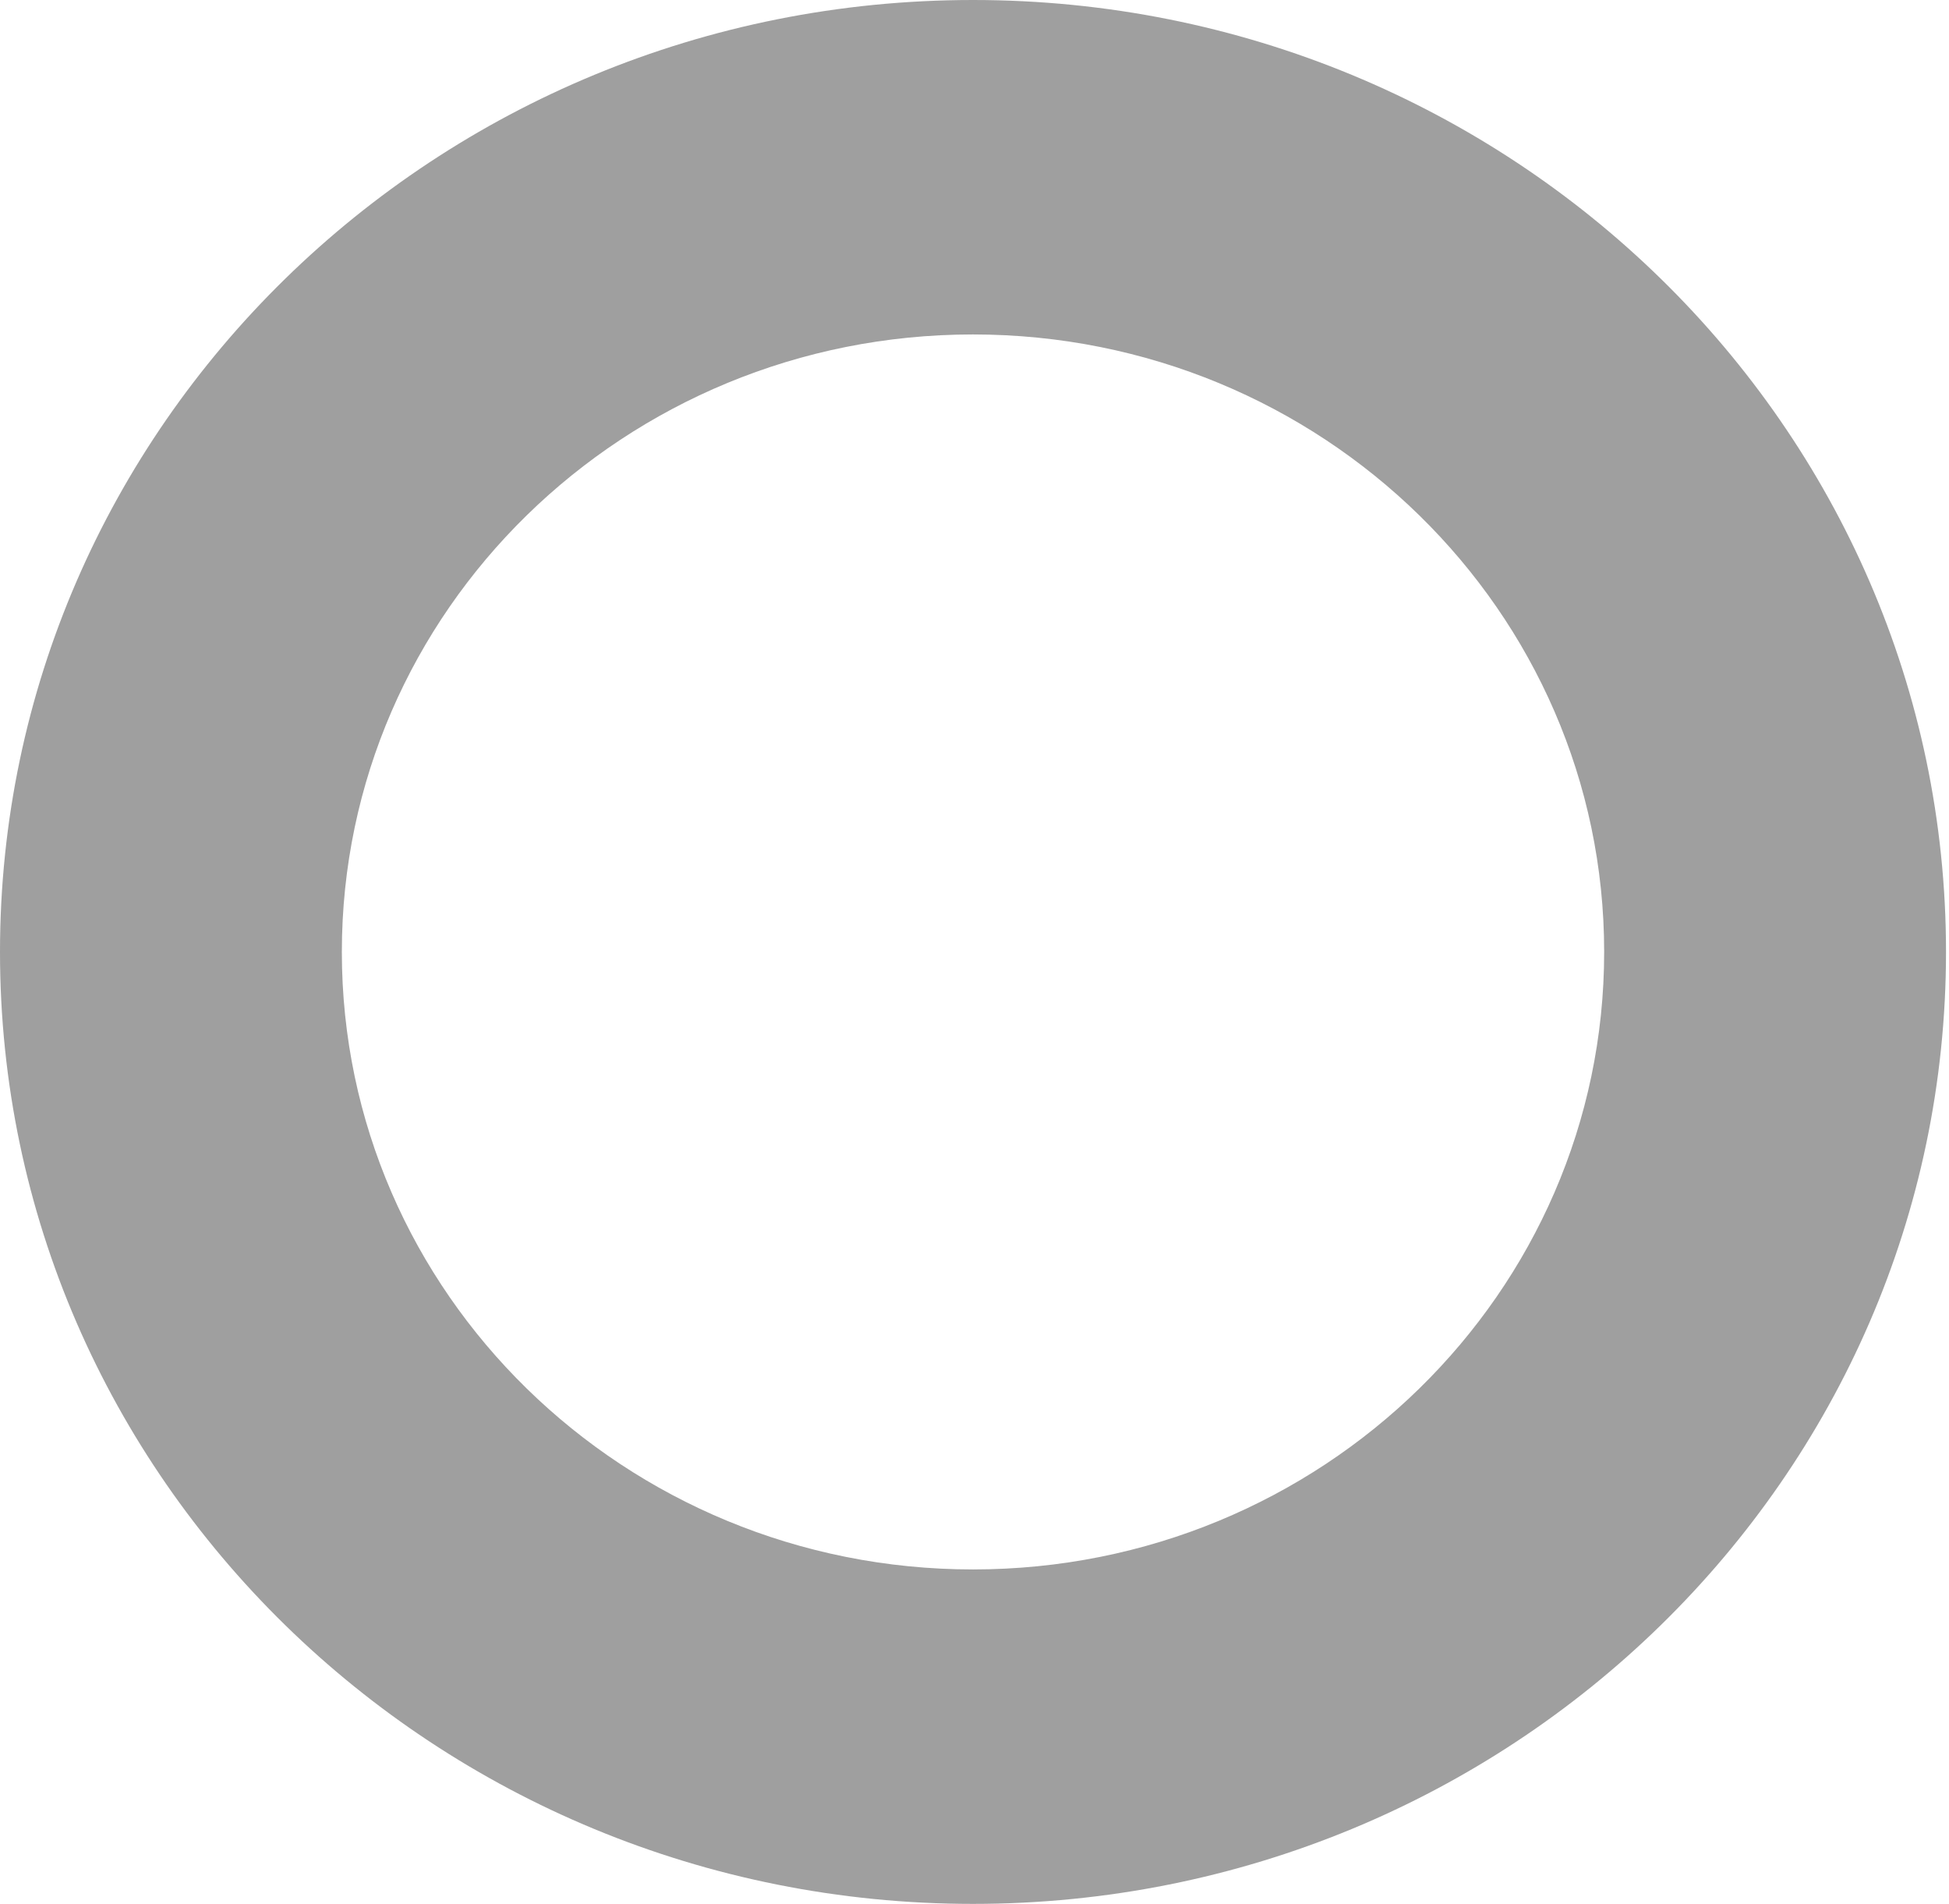 <?xml version="1.0" encoding="UTF-8"?> <svg xmlns="http://www.w3.org/2000/svg" width="43" height="42" viewBox="0 0 43 42" fill="none"> <path d="M21.467 0C9.616 0 0 9.406 0 21C0 32.594 9.616 42 21.467 42C33.319 42 42.934 32.594 42.934 21C42.934 9.406 33.319 0 21.467 0ZM21.467 34.622C13.778 34.622 7.542 28.522 7.542 21C7.542 13.478 13.778 7.378 21.467 7.378C29.156 7.378 35.392 13.478 35.392 21C35.392 28.522 29.156 34.622 21.467 34.622Z" fill="#9F9F9F"></path> </svg> 